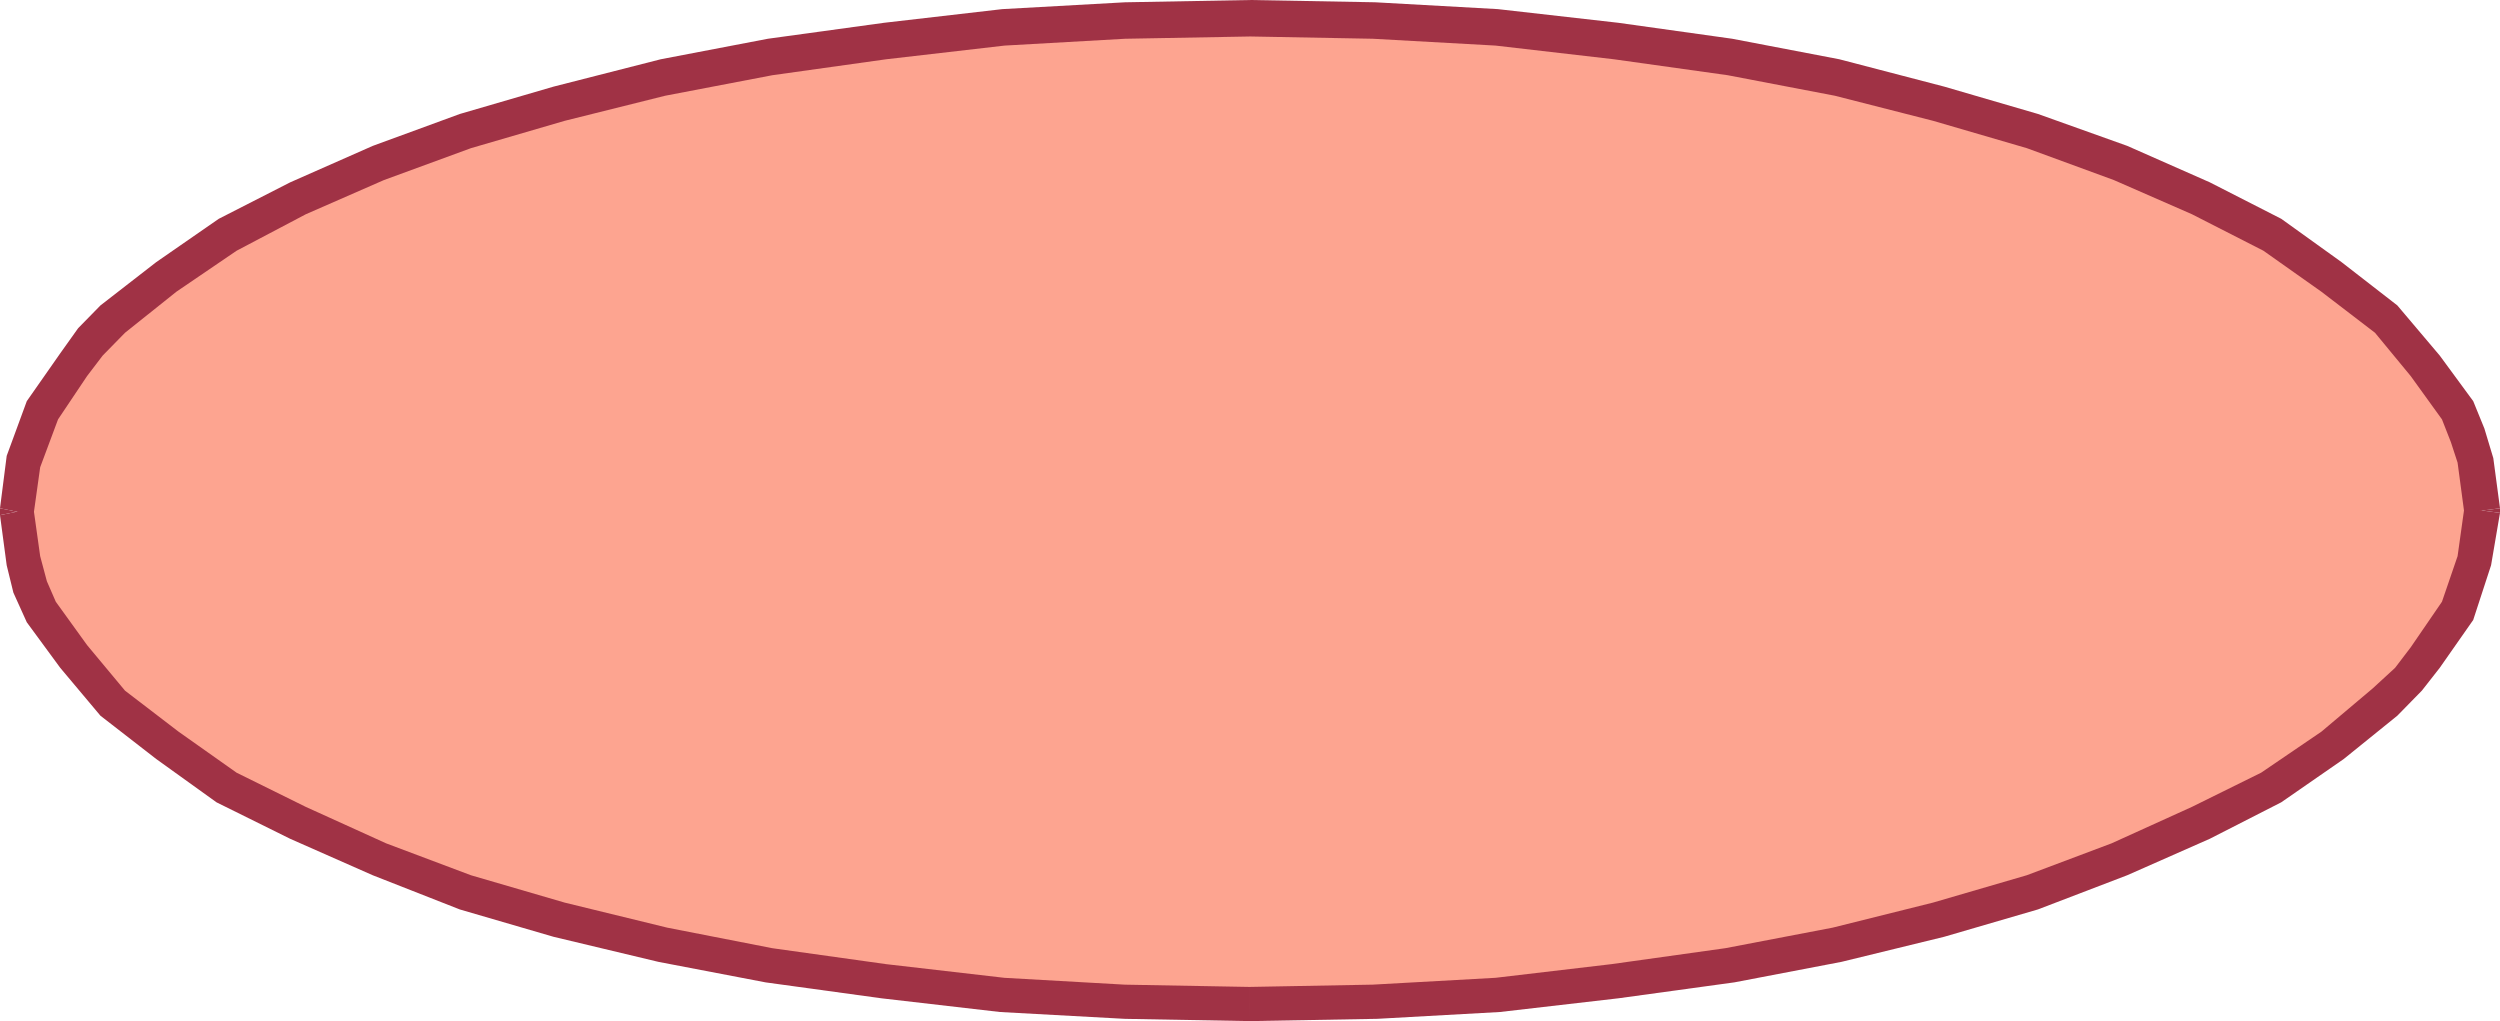 <svg xmlns="http://www.w3.org/2000/svg" fill-rule="evenodd" height="77.333" preserveAspectRatio="none" stroke-linecap="round" viewBox="0 0 1120 448" width="189.333"><style>.pen2{stroke:none}.brush3{fill:#a03245}</style><path class="pen2" style="fill:#fda490" d="M8 224v-5l1-6 2-11 2-5 1-6 5-10 3-6 4-5 7-10 4-5 5-5 10-10 11-10 12-9 13-9 14-9 16-8 16-8 18-8 18-8 19-7 20-7 21-6 21-6 23-6 23-5 24-5 24-4 13-2 12-2 26-3 26-3 27-2 27-2 28-2 28-1h57l28 1 27 2 27 2 27 2 26 3 26 3 25 4 24 4 24 5 23 5 23 6 21 6 21 6 20 7 19 7 19 8 17 8 16 8 16 8 14 9 14 9 12 9 11 10 10 10 8 10 8 10 6 11 3 5 2 5 2 6 1 5 2 11 1 11v6l-1 5-2 11-1 6-2 5-5 11-3 5-3 5-8 10-4 5-4 5-10 10-11 10-12 9-14 9-14 9-16 8-16 9-17 7-19 8-19 7-20 7-21 6-21 6-23 6-23 5-24 5-24 4-12 2-13 2-26 3-26 3-27 3-27 2-27 1-28 1h-57l-28-1-28-1-27-2-27-3-26-3-26-3-25-4-24-4-24-5-23-5-23-6-21-6-21-6-20-7-19-7-18-8-18-7-16-9-16-8-14-9-13-9-12-9-11-10-10-10-9-10-7-10-7-10-2-6-3-5-1-5-2-6-2-11-1-11z"/><path class="pen2 brush3" fill-rule="nonzero" d="m0 223 3-23 9-24 15-21 8-11 10-10 25-19 28-19 32-16 37-16 39-14 42-12 48-12 48-9 52-7 53-6 55-3 56-1v16l-56 1-54 3-53 6-51 7-48 9-45 11-42 12-39 14-35 15-31 16-27 18-23 18-10 10-7 9-13 19-8 21-3 21zM560 0l56 1 55 3 54 6 51 7 48 9 47 12 42 12 40 14 37 16 32 16 27 19 25 19 19 22 15 20 5 12 4 13 3 22-16 2-3-22-3-9-4-10-14-19-16-19-24-18-26-18-32-16-35-15-39-14-42-12-44-11-48-9-51-7-53-6-55-3-55-1zm0 0v16V0z"/><path class="pen2 brush3" fill-rule="nonzero" d="m1120 225-4 23-8 24-15 21-8 10-11 11-24 19-28 19-32 16-37 16-40 15-42 12-46 11-48 9-52 7-53 6-55 3-57 1v-15l55-1 55-3 52-6 51-7 48-9 45-11 42-12 38-14 36-16 31-15 27-18 23-19 10-9 7-9 14-20 7-20 3-21z"/><path class="pen2 brush3" fill-rule="nonzero" d="M1120 223v2l-16-2v2l16-2zM560 448l-56-1-56-3-53-6-52-7-48-9-47-11-42-12-39-15-37-16-33-16-27-19-25-19-18-21-15-20-6-13-3-12-3-22 15-3 3 21 3 11 4 9 14 19 17 20 24 18 26 18 31 15 36 16 38 14 42 12 46 11 47 9 51 7 53 6 54 3 56 1zm0 0v-15 15z"/><path class="pen2 brush3" fill-rule="nonzero" d="M0 226v-3l15 3v-3l-15 3z"/></svg>
